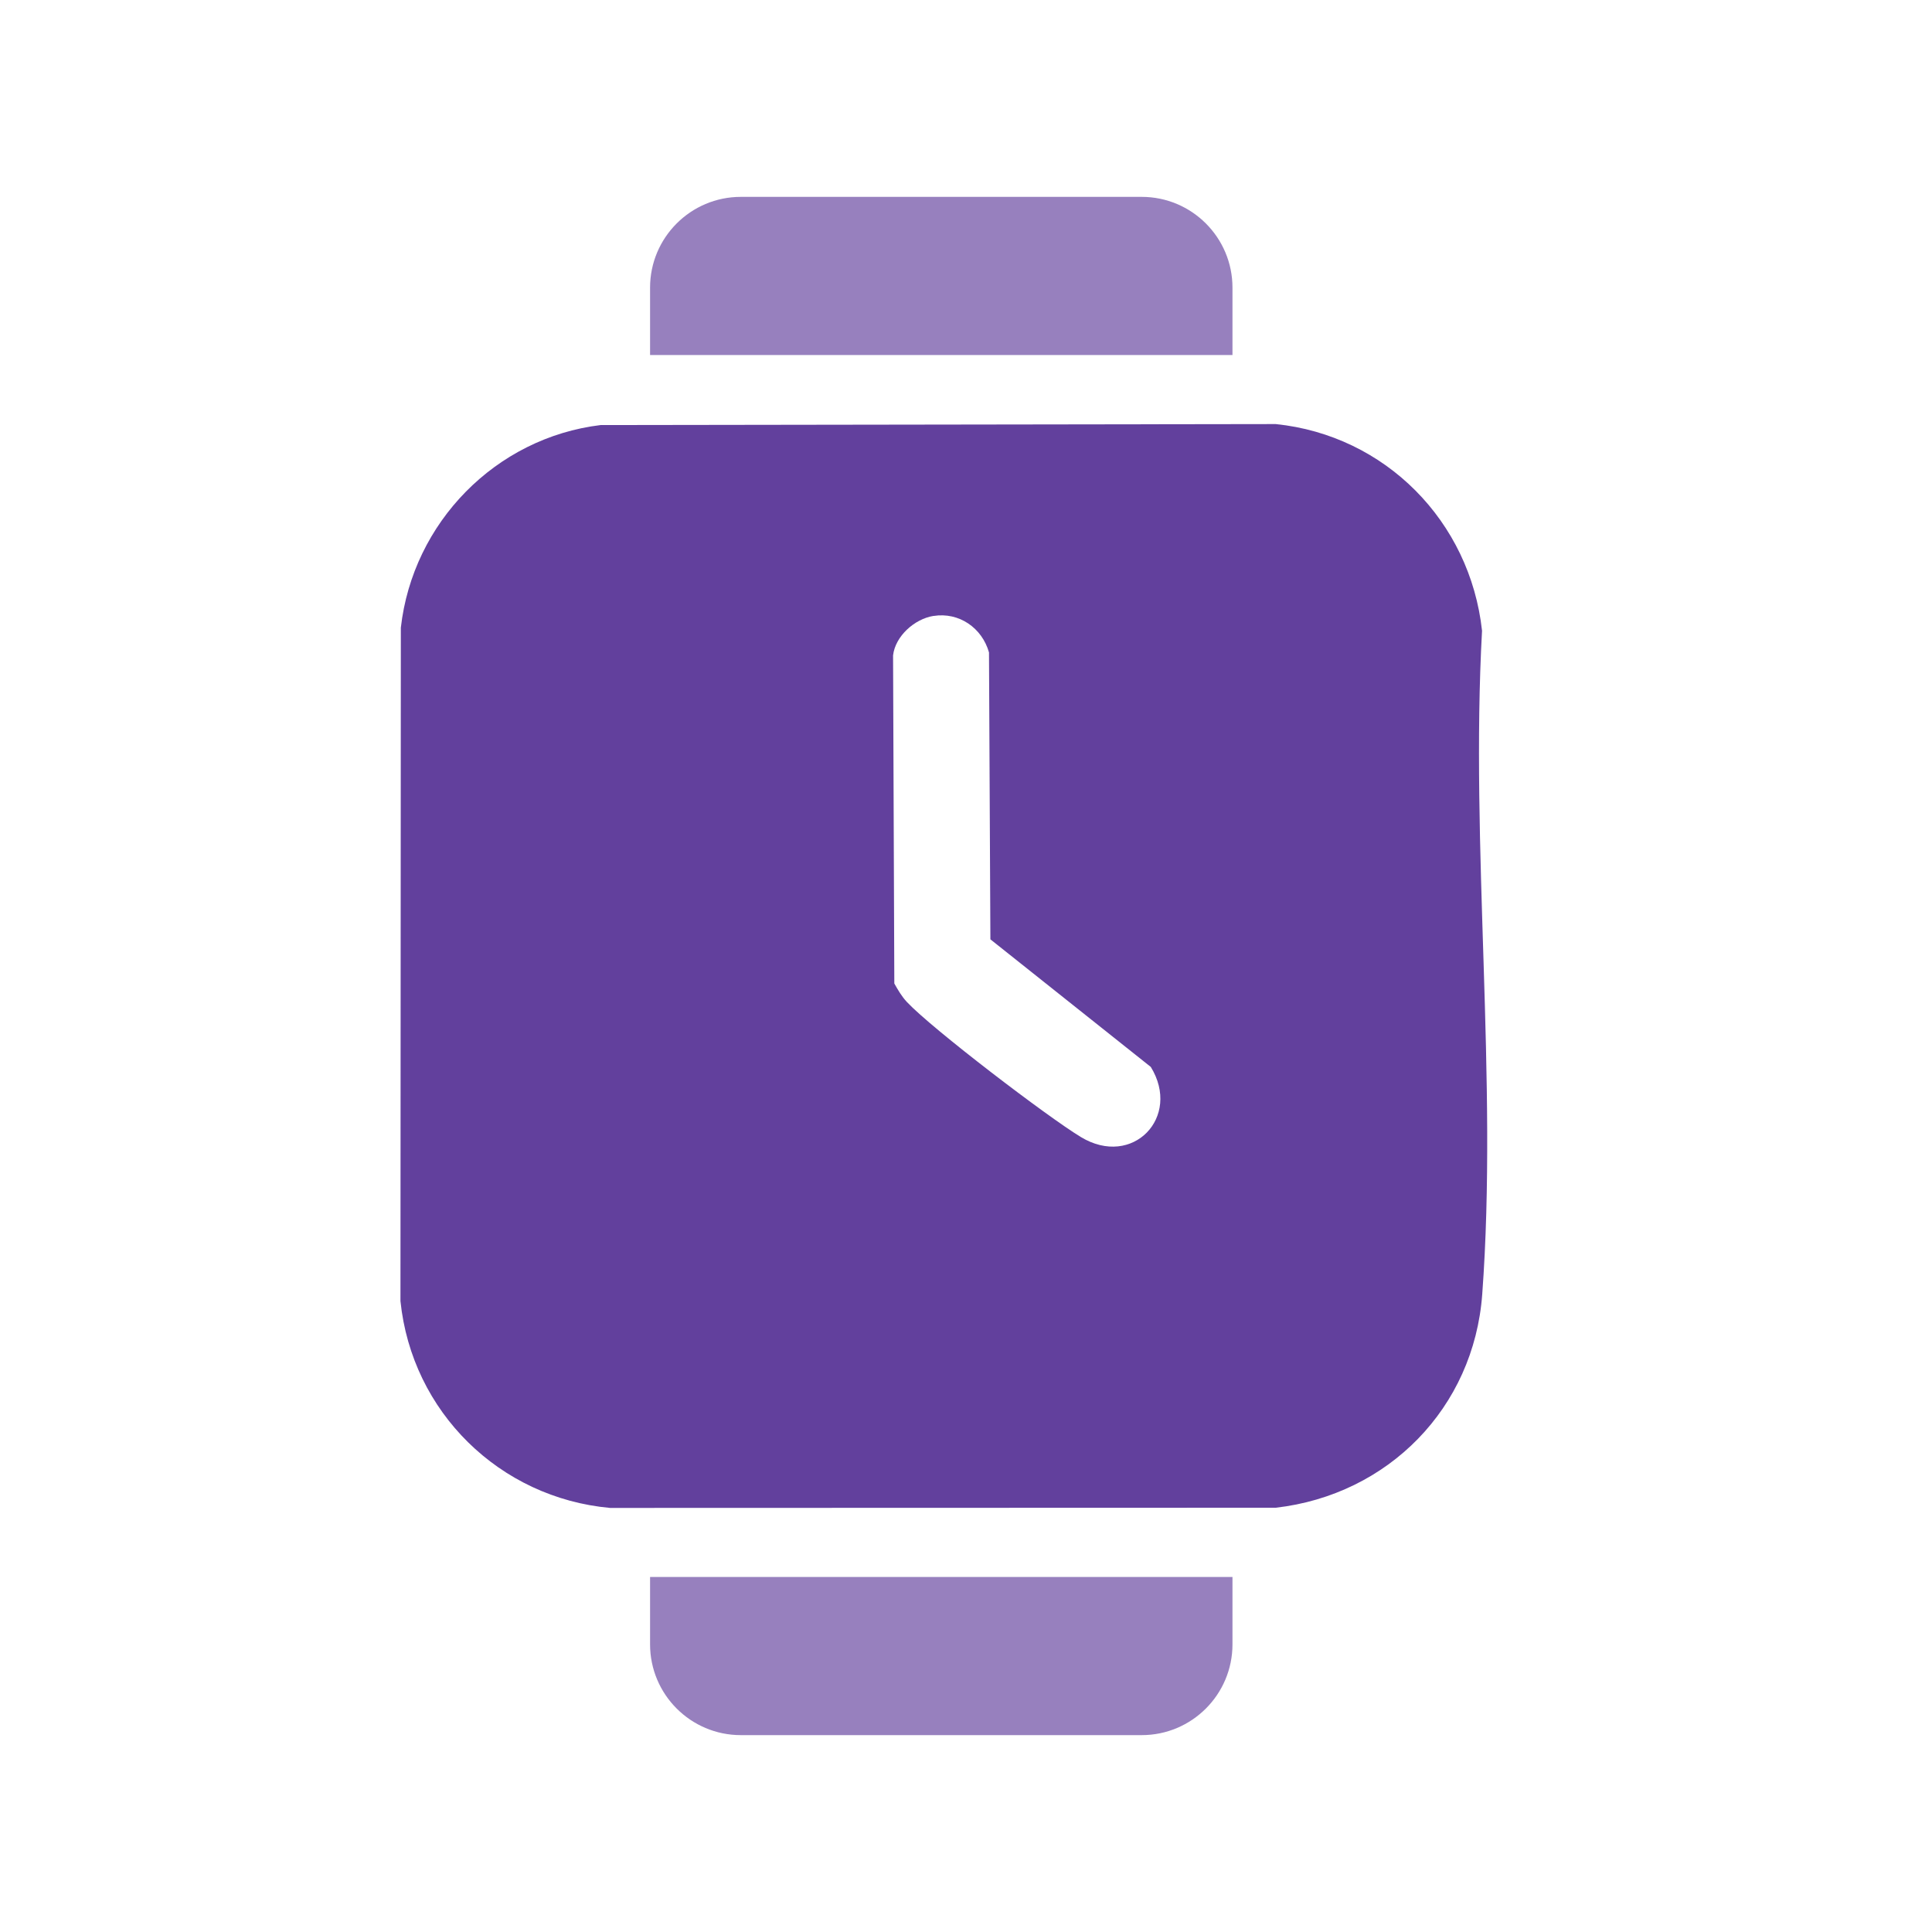 <?xml version="1.0" encoding="UTF-8"?>
<svg id="Layer_1" xmlns="http://www.w3.org/2000/svg" version="1.1" viewBox="0 0 400 400">
  <!-- Generator: Adobe Illustrator 29.6.1, SVG Export Plug-In . SVG Version: 2.1.1 Build 9)  -->
  <defs>
    <style>
      .st0 {
        fill: #9780be;
      }

      .st1 {
        fill: #62409d;
      }
    </style>
  </defs>
  <path class="st1" d="M124.39,88l139.74-.2c22.68,2.33,40.24,20.13,42.71,42.79-2.46,44.73,3.31,93.06.04,137.38-1.74,23.54-19.48,41.52-42.75,44.19l-137.83.04c-22.88-2.09-41.04-19.9-43.39-42.83l.08-139.42c2.46-21.76,19.64-39.33,41.39-41.95ZM193.26,127.52c-3.9.62-7.9,4.18-8.36,8.17l.26,67.93c.76,1.36,1.55,2.71,2.62,3.85,5.24,5.57,29.12,23.78,36,27.94,10.73,6.5,20.86-4.14,14.48-14.51l-33.21-26.42-.29-59.4c-1.43-5.07-6.19-8.4-11.5-7.55Z"/>
  <path class="st0" d="M134.58,326.5h120.59v13.95c0,10.37-8.42,18.79-18.79,18.79h-83c-10.37,0-18.79-8.42-18.79-18.79v-13.95h0Z"/>
  <path class="st0" d="M134.58,40.76h120.59v13.95c0,10.37-8.42,18.79-18.79,18.79h-83c-10.37,0-18.79-8.42-18.79-18.79v-13.95h0Z" transform="translate(389.76 114.26) rotate(180)"/>
</svg>